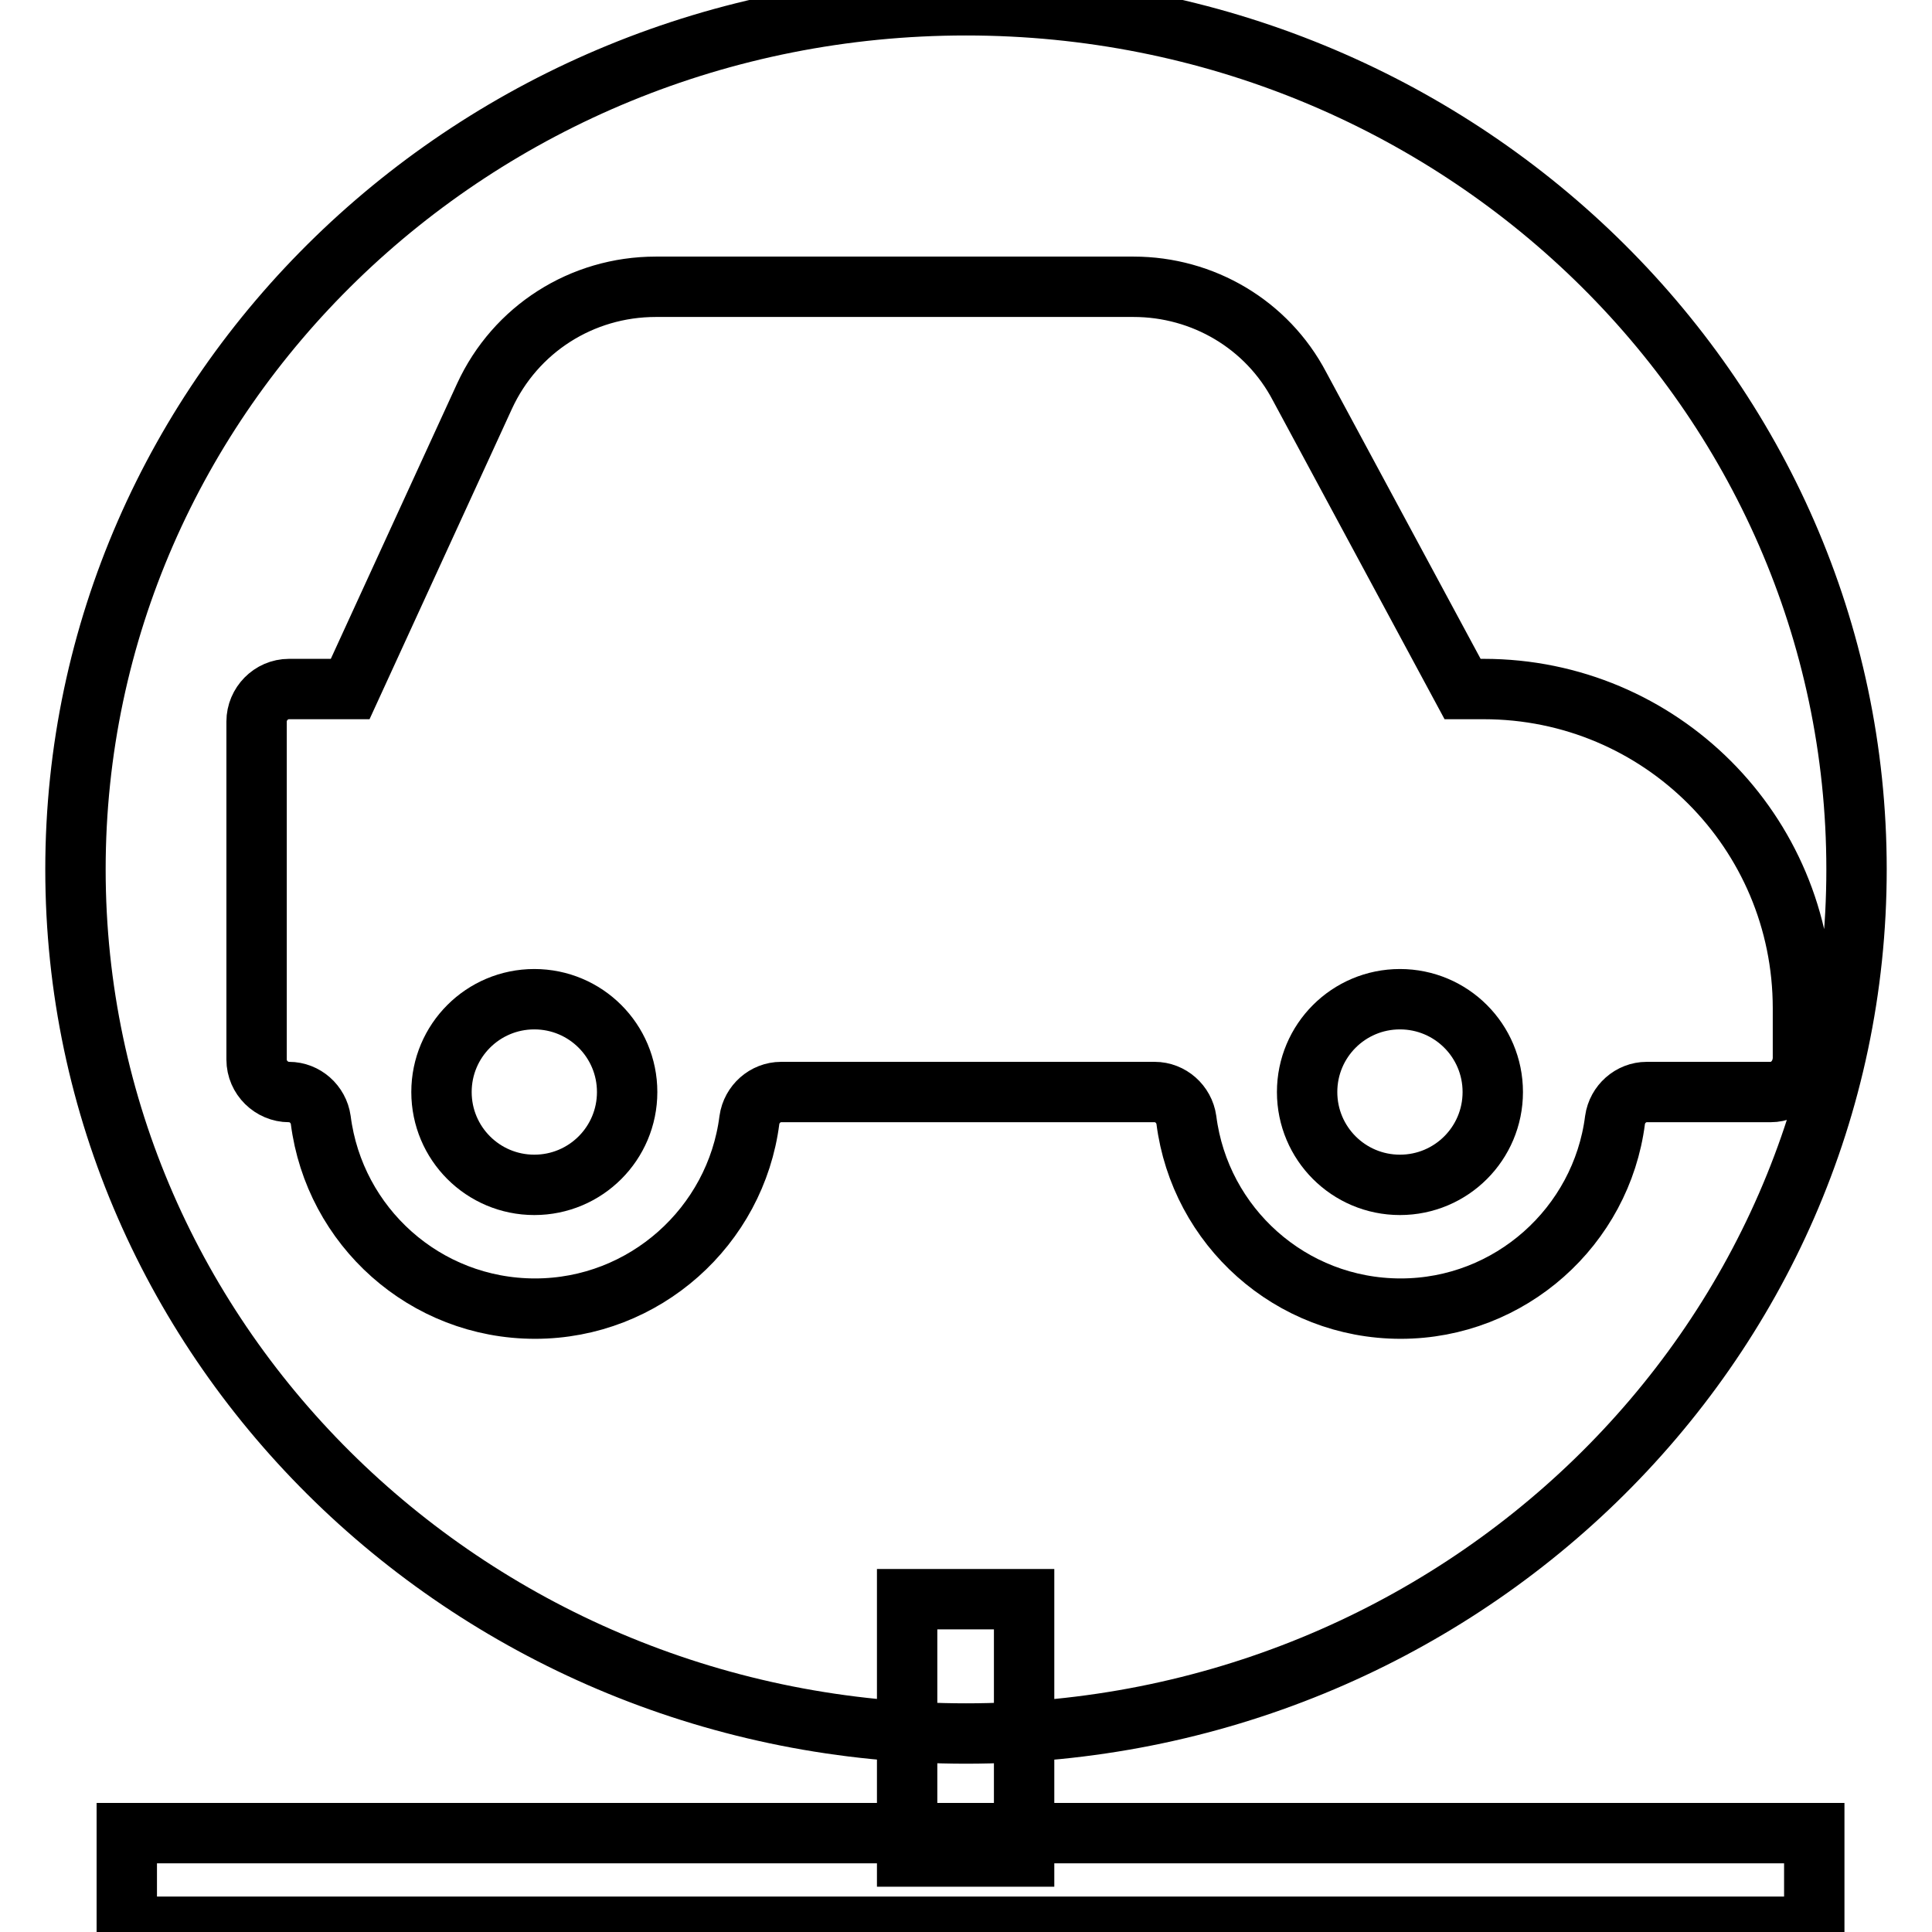 <?xml version="1.0" encoding="utf-8"?>
<!-- Svg Vector Icons : http://www.onlinewebfonts.com/icon -->
<!DOCTYPE svg PUBLIC "-//W3C//DTD SVG 1.1//EN" "http://www.w3.org/Graphics/SVG/1.1/DTD/svg11.dtd">
<svg version="1.1" xmlns="http://www.w3.org/2000/svg" xmlns:xlink="http://www.w3.org/1999/xlink" x="0px" y="0px" viewBox="0 0 256 256" enable-background="new 0 0 256 256" xml:space="preserve">
<g> <path stroke-width="8" fill-opacity="0" stroke="#000000"  d="M120.2,211.9h15.5V246h-15.5V211.9z"/> <path stroke-width="8" fill-opacity="0" stroke="#000000"  d="M16.8,242.9h223.6v12.4H16.8V242.9z M128,0.7C62.8,0.7,10,52,10,115.2c0,63.2,52.8,114.5,118,114.5 c65.2,0,118-51.3,118-114.5C246,52,193.2,0.7,128,0.7z M234.6,144.7h-16.4c-2.1,0-3.9,1.6-4.2,3.7c-1.8,14.1-13.9,25-28.4,25 c-14.6,0-26.6-10.9-28.4-25c-0.3-2.1-2.1-3.7-4.2-3.7h-49.5c-2.1,0-3.9,1.6-4.2,3.7c-1.8,14.1-13.9,25-28.4,25 c-14.6,0-26.6-10.9-28.4-25c-0.3-2.1-2.1-3.7-4.2-3.7c-2.3,0-4.3-1.9-4.3-4.3V95.6c0-2.3,1.9-4.3,4.3-4.3h8.1l17.8-38.8 c4.1-8.9,12.9-14.5,22.7-14.5h63.3c9.2,0,17.7,5,22,13.2l21.6,40.1h2.8c23.4,0,42.3,18.9,42.3,42.3v6.7 C238.8,142.8,236.9,144.7,234.6,144.7z"/> <path stroke-width="8" fill-opacity="0" stroke="#000000"  d="M70.8,132.4c-6.8,0-12.3,5.5-12.3,12.3c0,6.8,5.5,12.3,12.3,12.3c6.8,0,12.3-5.5,12.3-12.3 S77.6,132.4,70.8,132.4z M185.5,132.4c-6.8,0-12.3,5.5-12.3,12.3c0,6.8,5.5,12.3,12.3,12.3c6.8,0,12.3-5.5,12.3-12.3 S192.3,132.4,185.5,132.4z"/></g>
</svg>